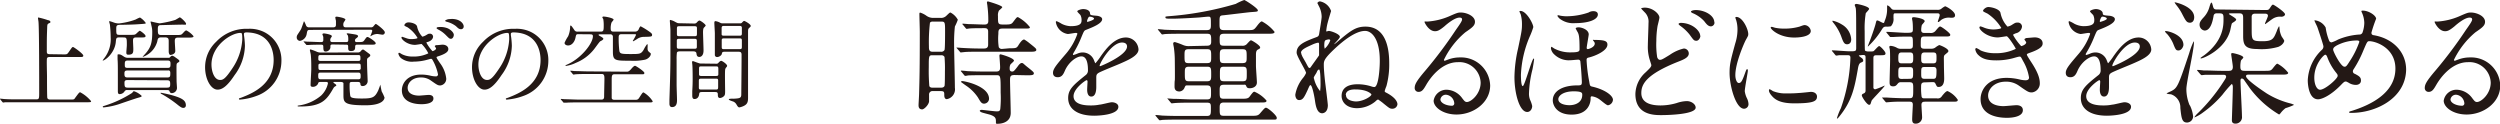 <svg id="レイヤー_1" data-name="レイヤー 1" xmlns="http://www.w3.org/2000/svg" viewBox="0 0 501.47 24.83"><defs><style>.cls-1{fill:#231815;}</style></defs><title>charm_text_04_2</title><path class="cls-1" d="M511.53,1905c.7,0,.72,0,1.12-.58.56-.82.62-.9.78-.9s2.06,1.36,2.06,1.72-.42.28-1.08.28h-5.6c-.18,0-.5,0-.6.26s0,2.82,0,3.7c0,.46,0,4,.06,4.24s.29.34.6.34h4c.7,0,.78,0,1-.36.74-1,.82-1.1,1-1.1a7.18,7.18,0,0,1,2.18,1.78c0,.22-.1.22-1,.22H502.36c-1.74,0-2.32,0-2.52,0l-.42.06c-.08,0-.1-.06-.18-.14l-.38-.46c0-.06-.08-.1-.08-.12a.05.05,0,0,1,.06-.06c.14,0,.76.08.88.08,1,.06,1.8.06,2.74.06H506c.64,0,.64-.14.64-1.46,0-2,0-12.8-.14-14.08,0-.12-.1-.64-.1-.74s0-.14.08-.14a15.26,15.26,0,0,1,1.93.54c.17,0,.48.14.48.34s-.06.16-.37.32-.25.44-.29,1.22c-.06,1.64-.06,2-.06,4.26,0,.46,0,.68.64.68Z" transform="translate(-498.78 -1894.09)"/><path class="cls-1" d="M522.78,1901.59c-.68,0-.7.12-.78,1-.24,2.16-2.14,3.66-2.64,3.66a0,0,0,0,1,0,0,3.34,3.34,0,0,1,.26-.4,6.12,6.12,0,0,0,1.36-4.26,23.29,23.29,0,0,0-.16-2.6,5.36,5.36,0,0,1-.14-.54c0-.06,0-.12.08-.12a8.56,8.56,0,0,1,.86.28,2.87,2.87,0,0,0,1,.18A13.82,13.82,0,0,0,526,1898a5.65,5.65,0,0,1,.86-.4,4,4,0,0,1,1.16,1.1c0,.14-.08.14-.76.2-1.72.12-1.92.12-3.72.16-1.3,0-1.44,0-1.44.78,0,1.12,0,1.24.66,1.24h2.14c.88,0,1,0,1.32-.34.12-.1.5-.48.6-.48s1.16.74,1.16,1.06-.4.28-1.12.28h-.74c-.58,0-.66.22-.66.66,0,.24.06,1.36.06,1.6,0,.74,0,1.2-1,1.2-.26,0-.4-.06-.4-.44,0-.22.1-1.26.1-1.48,0-1.38,0-1.54-.7-1.54Zm4.42,11.74c0,.16-.1.2-.82.4-.5.14-3,1-3.64,1.22a14.44,14.44,0,0,1-3.14.68c-.06,0-.2,0-.2-.12s0-.09.52-.26a22.73,22.73,0,0,0,5.36-2.52c.24-.3.26-.34.38-.34A3.94,3.94,0,0,1,527.2,1913.33Zm-2.86-1.18a.57.57,0,0,0-.56.24,1.19,1.19,0,0,1-1,.58c-.3,0-.36-.24-.36-.58s0-2.44,0-2.9c0-1.88,0-2.86-.06-3.54,0-.12,0-.72,0-.8s0-.16.18-.16c.4,0,.54.08,1.1.46a1.4,1.4,0,0,0,.82.24h8c.28,0,.32,0,.44-.14s.28-.28.44-.28a1.61,1.61,0,0,1,.58.3c.76.54.84.6.84.78a.24.24,0,0,1-.1.18c-.36.22-.42.24-.46.52s0,2.92,0,3.3c0,.2.08,1.2.08,1.42a1.06,1.06,0,0,1-1,1,.44.44,0,0,1-.46-.28c-.08-.24-.1-.34-.64-.34Zm8-2.52c.6,0,.6-.26.6-.9s-.42-.5-.6-.5h-8c-.36,0-.6.08-.6.56s0,.84.6.84Zm-7.91.52c-.34,0-.68,0-.68.52,0,.86.08,1,.7,1h7.77c.6,0,.7-.12.7-.74s-.12-.74-.7-.74Zm0-3.92c-.6,0-.62.26-.62.78s0,.7.62.7h7.95c.6,0,.6-.26.6-.86,0-.38-.06-.62-.6-.62Zm6.69-4.64c-.58,0-.7.24-.78.76a4.55,4.55,0,0,1-2.87,3.14s-.1,0-.1,0,.6-.66.7-.78c.93-1.12,1.25-2,1.25-4.18a4.65,4.65,0,0,0-.17-1.3c0-.12-.17-.68-.17-.76s.07-.06.11-.06,1.47.36,1.75.36a19.87,19.87,0,0,0,3.08-.68c.16-.06.88-.52.92-.52.2,0,1.26,1,1.26,1.28s-.08.18-.8.18-4.18.1-4.3.1c-.52,0-.56.34-.56.76,0,.94,0,1.22.68,1.22h3c.92,0,1,0,1.32-.34s.52-.58.72-.58a4.48,4.48,0,0,1,1.44,1.16c0,.28-.42.28-1.12.28h-1.88c-.5,0-.76.06-.76.68,0,.32.1,1.82.1,2,0,.66-.82.8-1,.8s-.32-.38-.32-.66v-2c0-.48,0-.86-.74-.86Zm0,11.12c.14,0,1.4.28,1.94.42,2.26.62,3,1.1,3,2.08a.48.48,0,0,1-.52.52c-.24,0-.46-.1-1-.52a22.91,22.91,0,0,0-3.26-2.22c-.08,0-.3-.18-.3-.24S531,1912.71,531.09,1912.71Z" transform="translate(-498.78 -1894.09)"/><path class="cls-1" d="M547.71,1900.91c0,.06,0,.14,0,.22a15.33,15.33,0,0,1,.2,2.16,10.21,10.21,0,0,1-2.07,5.86c-1.6,2.44-2.62,2.92-3.42,2.92-1.32,0-2.5-2.06-2.5-4.5a7,7,0,0,1,2.22-5.1,8.29,8.29,0,0,1,6.39-2.6,6.52,6.52,0,0,1,3.22.64,6.27,6.27,0,0,1,3.48,5.82,7.46,7.46,0,0,1-5,7,12.29,12.29,0,0,1-3.32.74c-.08,0-.2,0-.2-.14s0-.08.54-.28c2.08-.82,6.42-2.54,6.42-7.52,0-.78-.08-5.54-5.54-5.54C547.73,1900.63,547.71,1900.79,547.71,1900.91Zm-6.51,6.14c0,1.3.52,3.08,1.74,3.08.58,0,1.06-.24,2.44-2.32a11.45,11.45,0,0,0,2-5.82c0-1.2-.08-1.3-.35-1.3C545.1,1900.69,541.2,1903.27,541.2,1907.05Z" transform="translate(-498.78 -1894.09)"/><path class="cls-1" d="M560.94,1900.09c-.48,0-.52.12-.64.8a1.68,1.68,0,0,1-1.34,1.4.68.68,0,0,1-.66-.72.93.93,0,0,1,.12-.46c.1-.18.68-1,.78-1.24s.5-1.38.54-1.5.36.62.42.8a.61.61,0,0,0,.68.4h4.78c.44,0,.55-.2.55-.56,0-.1,0-.56,0-.74a5.9,5.9,0,0,1-.13-.66c0-.16.17-.18.28-.18s1.75.24,1.75.6a3.65,3.65,0,0,1-.32.52,1,1,0,0,0-.11.48c0,.54.31.54.57.54h4.92a.62.62,0,0,0,.5-.14c.08-.08.42-.54.54-.54s1.8,1.24,1.8,1.68a.46.46,0,0,1-.46.48c-.14,0-.88-.14-1-.14a2.23,2.23,0,0,0-1.1.28s-.32.18-.34.18,0,0,0-.06a8,8,0,0,0,.38-1c0-.24-.18-.26-.36-.26Zm9.57,4.52a.69.69,0,0,0,.64-.26c.18-.22.3-.32.44-.32s.18.06.94.62c.46.34.52.38.52.54s-.08.22-.4.46-.24.32-.24,1.42c0,.52.12,3.18.12,3.28a1,1,0,0,1-1,1c-.42,0-.44-.24-.46-.46s-.16-.36-.46-.36h-1.22c-.36,0-.48.08-.48.48a13.65,13.65,0,0,0,.12,2.24c.08.34.14.6,2.3.6s2.62-.18,3.3-1.58c.08-.16.4-1.08.46-1.2,0,.16.2,1.16.26,1.38a9.32,9.32,0,0,1,.56,1.2c0,.28-.26,1.56-3.82,1.56-4.42,0-4.42-.58-4.42-2.2,0-.32,0-2.08,0-2.22s-.26-.26-.48-.26h-1.37c-.12,0-.16,0-.16.08s.14.18.18.2c.31.22.39.28.39.38s0,.12-.17.2a1,1,0,0,0-.36.32c-1.34,2.32-2.26,3.74-6.66,3.74-.5,0-.56,0-.56-.1s.16-.08.2-.1a8.78,8.78,0,0,0,4.52-2,4.75,4.75,0,0,0,1.36-2.44c0-.28-.22-.28-.36-.28h-1.14c-.4,0-.42.12-.5.38a1.17,1.17,0,0,1-1,.6c-.46,0-.48-.22-.48-.38,0-.5.14-2.72.14-3.16,0-.86,0-2-.1-2.9,0-.14-.18-.8-.18-.94s.1-.12.16-.12a11.58,11.58,0,0,1,1.14.42,1.93,1.93,0,0,0,.92.2Zm-5-1.6c-.18,0-.46,0-.46.36a.88.88,0,0,1-.14.64,1,1,0,0,1-.78.42c-.46,0-.48-.26-.5-1,0-.38-.18-.38-.58-.38-.12,0-1.6,0-2.3.06l-.42,0c-.08,0-.12,0-.18-.12l-.4-.46c-.06-.1-.08-.1-.08-.14s0,0,.08,0l.72.06c.68,0,2,.08,2.68.08.2,0,.48,0,.48-.42,0-.08,0-.42,0-.56s-.18-.5-.18-.6.22-.16.3-.16,1.6.2,1.6.56c0,.08-.22.36-.24.42a.63.63,0,0,0-.08.36c0,.32.14.4.48.4h2.71c.4,0,.42-.2.42-.48a3.25,3.25,0,0,0-.06-.78c0-.08-.26-.34-.26-.4s.12-.1.18-.1,1.28.18,1.46.22c.52.08.64.22.64.36s-.14.26-.38.44a.51.51,0,0,0-.24.42.3.3,0,0,0,.34.32c1.14,0,1.26,0,1.52-.34.44-.62.48-.68.68-.68s1.62.92,1.62,1.24-.36.3-1.08.3h-2.62c-.16,0-.42,0-.42.4s0,.88-.82.88c-.44,0-.58-.12-.58-.64s0-.64-.4-.64Zm5.11,3.3c.22,0,.46,0,.46-.42,0-.6,0-.76-.46-.76h-7.51c-.48,0-.48.12-.48.82,0,.36.28.36.48.36Zm.06,1.82c.14,0,.46,0,.46-.34,0-.86,0-.94-.46-.94h-7.57c-.16,0-.46,0-.46.34,0,.86,0,.94.46.94Zm0,1.86c.44,0,.44-.26.44-.62s0-.72-.44-.72h-7.63c-.44,0-.44.26-.44.62s0,.72.44.72Z" transform="translate(-498.78 -1894.09)"/><path class="cls-1" d="M582.44,1899.39a4.17,4.17,0,0,0,1.06,2.06,2.8,2.8,0,0,0,.77-.32c.42-.26.48-.28.72-.28a.61.61,0,0,1,.66.58c0,.06,0,.74-1.07,1.08-.14,0-.27.08-.27.14a8.08,8.08,0,0,0,1.22,1.7c.08,0,.72-.22.72-.56,0-.08-.26-.36-.26-.44s.18-.18.28-.2c.42,0,1.08-.1,1.26-.1.64,0,1.18.32,1.18.88,0,.4-.26.84-1.76,1.36-.54.18-.6.2-.6.3s0,.14.66,1.12a6.2,6.2,0,0,1,1.28,3.14,1.33,1.33,0,0,1-1.18,1.38c-.5,0-.64-.1-1.92-1a3.31,3.31,0,0,0-2-.6c-1.78,0-2.64,1.16-2.64,2.06,0,1.48,1.76,1.58,2.28,1.58.32,0,1.66-.14,1.95-.14s.94.06.94.72c0,1.14-2.1,1.14-2.33,1.14-.6,0-4,0-4-2.8,0-1.22.92-3.14,3.88-3.14a8,8,0,0,1,1.93.24,4.74,4.74,0,0,0,1,.12.4.4,0,0,0,.44-.4,9.5,9.5,0,0,0-1.08-2.86c-.1-.18-.18-.26-.32-.26s-.56.14-.67.16a10.11,10.11,0,0,1-2.76.4,3.59,3.59,0,0,1-2.42-.58,1.62,1.62,0,0,1-.7-1,.18.18,0,0,1,.16-.2,1.84,1.84,0,0,1,.48.26,4.67,4.67,0,0,0,2.24.5,6.68,6.68,0,0,0,3.13-.64,7.23,7.23,0,0,0-1.35-1.88c-.06,0-1.1.18-1.32.18-1.54,0-2.72-1.08-2.72-1.46a.15.15,0,0,1,.14-.16c.06,0,.64.22.78.26a2.73,2.73,0,0,0,1.1.2c.44,0,1.2-.08,1.2-.24a6.54,6.54,0,0,0-2-2.12c-.58-.28-.64-.3-.64-.46a.82.82,0,0,1,.78-.52C581.08,1898.55,582.26,1898.77,582.44,1899.39Zm6.09.36c.76.32,1.28.94,1.28,1.32s-.24.8-.56.8-.38-.08-1.08-.78a5.78,5.78,0,0,0-1.5-1.08c-.1-.06-.32-.18-.32-.28s.16-.2.32-.2A3.94,3.94,0,0,1,588.53,1899.75Zm.86-1.86c1.76,0,2.4,1,2.4,1.48a.53.53,0,0,1-.5.58c-.42,0-.58-.16-1.06-.62a5,5,0,0,0-1.88-.88c-.2-.06-.28-.14-.28-.2s.3-.26.7-.32Z" transform="translate(-498.78 -1894.09)"/><path class="cls-1" d="M601.25,1900.91c0,.06,0,.14,0,.22a15.33,15.33,0,0,1,.2,2.16,10.21,10.21,0,0,1-2.07,5.86c-1.6,2.44-2.62,2.92-3.42,2.92-1.32,0-2.5-2.06-2.5-4.5a7,7,0,0,1,2.22-5.1,8.29,8.29,0,0,1,6.39-2.6,6.52,6.52,0,0,1,3.22.64,6.27,6.27,0,0,1,3.48,5.82,7.46,7.46,0,0,1-5,7,12.29,12.29,0,0,1-3.32.74c-.08,0-.2,0-.2-.14s0-.08.54-.28c2.08-.82,6.42-2.54,6.42-7.52,0-.78-.08-5.54-5.54-5.54C601.27,1900.63,601.25,1900.79,601.25,1900.91Zm-6.51,6.14c0,1.3.52,3.08,1.74,3.08.58,0,1.06-.24,2.44-2.32a11.45,11.45,0,0,0,2-5.82c0-1.2-.08-1.3-.35-1.3C598.64,1900.69,594.74,1903.27,594.74,1907.05Z" transform="translate(-498.78 -1894.09)"/><path class="cls-1" d="M624.49,1908.47c.2,0,.44,0,.86-.5s.66-.68.82-.68,1.86,1.12,1.86,1.42-.18.28-.52.28H622c-.52,0-.52.42-.52,1.24,0,.34,0,3.28,0,3.48,0,.4.48.4.5.4h4.32c.44,0,.58-.2.82-.6.52-.8.58-.88.76-.88a5.66,5.66,0,0,1,1.82,1.76c0,.22-.2.24-.5.24H615c-.62,0-2,0-2.66.06l-.42,0c-.08,0-.12,0-.18-.12l-.4-.46c-.06-.08-.08-.1-.08-.12s0-.06.08-.06l.72.06c.6,0,2.16.08,2.9.08h4.48c.52,0,.52-.44.52-.64,0-.56.06-3,.06-3.5s0-1-.52-1h-2.72c-.5,0-1.82,0-2.52.06-.08,0-.38.06-.44.06s-.14-.1-.16-.12l-.4-.48c-.08-.08-.08-.1-.08-.12s0-.06.08-.06.74.08.88.08c.86,0,1.68.06,2.74.06Zm-9.63-7.52c-.46,0-.5,0-.64.68-.16.82-.72,1.58-1.48,1.58-.46,0-.72-.26-.72-.52a7.76,7.76,0,0,1,.72-1.32,5,5,0,0,0,.4-1.82c0-.08,0-.34.12-.34s.4.42.7.86a.68.68,0,0,0,.72.36h4.66c.54,0,.54-.38.54-1.34a7,7,0,0,0-.09-1.16,3.13,3.13,0,0,1-.19-.36s0-.16.26-.16c.41,0,2,.3,2,.62,0,.1-.38.5-.42.6a3.47,3.47,0,0,0-.16,1.22c0,.18,0,.58.5.58h4.34a.78.78,0,0,0,.82-.58c.12-.24.24-.48.36-.48a15,15,0,0,1,1.78,1.1c.5.34.5.5.5.6,0,.4-.16.38-1.82.42a2.44,2.44,0,0,0-1.18.42,8.7,8.7,0,0,1-.78.46c-.06,0-.08-.06-.08-.1a9,9,0,0,0,.64-1.18c0-.14-.14-.14-.38-.14h-2.58c-.52,0-.52.42-.52.62a20.86,20.86,0,0,0,.14,2.78c.14.52.44.58,2.18.58,1.94,0,2.14,0,2.68-.84a6.3,6.3,0,0,1,.7-1.14c.12,0,.12.08.1.6s0,.72.34,1,.3.24.3.38c0,.42-.54,1-1.2,1.14a10.9,10.9,0,0,1-2.88.2c-3.08,0-3.52,0-3.52-1.82,0-.74,0-2.34,0-3a.48.48,0,0,0-.52-.48h-1.89c-.32,0-.46,0-.46.12s.33.26.5.36c.45.28.45.34.45.44s-.17.28-.61.48c-.16.08-1.08,1.4-1.3,1.66a8.84,8.84,0,0,1-3.64,2.68,6.35,6.35,0,0,1-1.94.6s-.1,0-.1-.08.24-.14.3-.18c2.82-1.2,5.2-4.26,5.2-5.68,0-.3-.12-.4-.58-.4Z" transform="translate(-498.78 -1894.09)"/><path class="cls-1" d="M638,1898.81a.62.62,0,0,0,.56-.22c.2-.22.36-.38.54-.38s1.23.74,1.23,1c0,.1-.33.4-.39.48s-.14.34-.14.88.1,3.06.1,3.64c0,1.1-.56,1.3-.84,1.3-.48,0-.54-.38-.58-.7s-.28-.42-.66-.42H635.3c-.32,0-.64,0-.74.26a9.61,9.61,0,0,0-.06,1.42c0,.92,0,4.3,0,5.06,0,.44.08,2.56.08,3s0,1.44-1,1.44c-.52,0-.52-.56-.52-.7s0-.54,0-.8c.2-5.94.2-7.26.2-9.46,0-1.22,0-4.22,0-4.48s-.12-1.82-.12-1.84,0-.2.08-.2a3,3,0,0,1,.94.36c.52.28.58.3.86.3Zm-2.86,3.06c-.4,0-.6,0-.6.4v1.16c0,.44.16.44.6.44h2.82c.4,0,.6,0,.6-.4v-1.14c0-.44-.16-.46-.6-.46Zm0-2.52c-.46,0-.58,0-.58.5v1.08c0,.42.18.42.58.42H638c.46,0,.58,0,.58-.52v-1.08c0-.4-.18-.4-.58-.4Zm7.29,7.52a.48.48,0,0,0,.46-.18c.16-.18.38-.4.56-.4s1.18.66,1.18,1a.45.45,0,0,1-.12.26.88.88,0,0,0-.28.6c-.06.52,0,3.68,0,4.16s0,.8-.18,1a1.28,1.28,0,0,1-.84.44c-.44,0-.44-.42-.44-.72,0-.48-.26-.48-.66-.48h-2.49c-.46,0-.56.08-.6.46-.08.6-.42.94-.92.94-.26,0-.46-.1-.46-.72,0-.14,0-.68,0-.86.06-1,.08-1.64.08-2.48,0-.1,0-2-.06-2.74,0-.08-.06-.52-.06-.62s.08-.18.18-.18,1.24.48,1.48.48Zm-2.91.54c-.48,0-.52,0-.52.64v1c.06.28.22.28.52.28h2.83c.3,0,.46,0,.52-.28v-1.14c0-.5-.14-.5-.52-.5Zm0,2.46c-.38,0-.56,0-.56.42v1.38c0,.38.2.38.56.38h2.75c.44,0,.56,0,.56-.52,0-.18,0-1.28,0-1.38-.06-.28-.14-.28-.54-.28Zm7.69-11.1a.44.44,0,0,0,.42-.16c.24-.26.32-.32.44-.32s1.3.64,1.3,1c0,.12-.1.22-.22.32-.32.28-.32.34-.32,1.06,0,1.84,0,10.92,0,13,0,.8-.1,1.28-.8,1.64a3.32,3.32,0,0,1-.94.32c-.22,0-.36-.2-.56-.54a1.39,1.39,0,0,0-.56-.58c-.14-.08-1-.3-1-.48s.74-.14.94-.14c1.3-.06,1.5-.16,1.56-.72,0-.2.06-5.22.06-8.08,0-.62-.28-.62-.78-.62h-2.6c-.46,0-.52.1-.58.42s-.56.64-.92.64a.44.44,0,0,1-.48-.38c0-.12,0-4.06,0-4.36s-.1-1.78-.1-2.12c0-.1,0-.34.22-.34a2.76,2.76,0,0,1,.94.32.86.86,0,0,0,.52.12Zm-.18,2.48c.36,0,.56,0,.56-.44v-1.22c-.06-.3-.24-.3-.56-.3h-2.94c-.34,0-.56,0-.56.46,0,.3,0,1.12,0,1.2,0,.3.26.3.54.3Zm0,2.7c.38,0,.56,0,.56-.42v-1.32c0-.42-.16-.42-.56-.42h-2.9c-.4,0-.58,0-.58.4v1.32c0,.44.16.44.58.44Z" transform="translate(-498.78 -1894.09)"/><path class="cls-1" d="M687.48,1897.68a1.46,1.46,0,0,0,1.11-.41c.62-.59.7-.67.84-.67a3.57,3.57,0,0,1,1.48,1.45,10.37,10.37,0,0,1-.59,1.35,28.84,28.84,0,0,0-.16,3.46c0,1.4.16,7.61.16,8.85a2,2,0,0,1-1.62,2.27c-.49,0-.51-.62-.51-.78,0-.65,0-.84-.76-.84h-1.54a.68.68,0,0,0-.75.76c0,.08,0,1.16,0,1.32-.08.7-1,1.59-1.38,1.59-.73,0-.73-.62-.73-.86s.11-2,.11-2.35c.08-2.86.14-4.78.14-12.34,0-.56-.08-3.07-.08-3.56,0-.13,0-.3.16-.3a4.33,4.33,0,0,1,1.21.6,2.36,2.36,0,0,0,1.49.46Zm-.05,14c.24,0,.65,0,.81-.35.08-.19.08-2.35.08-2.92a26.34,26.34,0,0,0-.08-2.89.66.66,0,0,0-.62-.35h-1.84c-.7,0-.7.22-.7,2.43a36.17,36.17,0,0,0,.11,3.73c.08.27.38.35.65.35Zm-1.54-13.26a.68.68,0,0,0-.57.22,33.4,33.4,0,0,0-.21,4.75c0,.59,0,1.08.75,1.08h1.65a.74.74,0,0,0,.73-.35c.11-.27.11-3.08.11-3.62,0-1.94,0-2.08-.79-2.08Zm15.41,5.35c1.27,0,1.41,0,1.81-.68.19-.29.68-1.08,1.11-1.08a7.3,7.3,0,0,1,1.08.76c1.27,1,1.35,1.11,1.35,1.32,0,.38-.57.38-1.46.38H695c-1.27,0-2.38,0-2.89.08-.11,0-.52.06-.6.06s-.13-.06-.21-.17l-.54-.62c-.11-.13-.11-.13-.11-.19s0,0,.08,0c.22,0,1,.08,1.21.08.95.06,2.3.11,3.19.11h1.05c.81,0,.81-.54.81-.86,0-.57,0-2.06,0-2.54,0-.68-.46-.68-.73-.68-.87,0-2.24,0-3,.06-.08,0-.48.08-.56.08s-.17-.08-.25-.19l-.51-.62c-.11-.11-.13-.14-.13-.16s.05-.08.1-.08,1,.08,1.19.1c1,0,2.16.08,3.11.08.29,0,.81,0,.81-.67a21.9,21.9,0,0,0-.17-3c0-.13-.1-.64-.1-.75a.2.2,0,0,1,.21-.22s2.86.81,2.86,1.16c0,.14-.59.6-.67.7a2,2,0,0,0-.19,1.08c0,1.62,0,1.7,1.16,1.7s1.51,0,1.86-.48c.76-1,.76-1,1-1a7.73,7.73,0,0,1,2.38,2c0,.29-.14.29-1.32.29h-4.24c-.76,0-.76.44-.76,1.08a11.19,11.19,0,0,0,.08,2.65.68.68,0,0,0,.71.35Zm1,5.37c-.81,0-.92.24-.92,1,0,1.06.14,5.64.14,6.59,0,2.1-2.22,2.19-2.59,2.19s-.38,0-.38-.33c0-.7,0-1.08-1.14-1.48-.27-.08-1.45-.38-1.67-.46s-.43-.22-.43-.33.16-.19.4-.19,2.57.3,3,.3.6-.05.71-.43a22,22,0,0,0,.08-3.32c0-3.46,0-3.51-.92-3.51h-2.21c-.6,0-2.46,0-3.41.05a3.63,3.63,0,0,1-.56.09c-.11,0-.16-.09-.25-.19l-.51-.62c-.11-.11-.13-.14-.13-.17a.09.09,0,0,1,.1-.08c.19,0,1,.08,1.19.11,1.24.06,2.46.08,3.7.08h2.11c.78,0,.78-.46.78-.92s-.14-2.16-.14-2.21c0-.22.06-.32.22-.32s2.7.73,2.7,1.27c0,.16-.68.67-.73.81a1.7,1.7,0,0,0-.13.81c0,.45.24.56.51.56s.4-.11,1.08-1c.24-.35.54-.71.83-.71s.25.09,1.08.76c1.27,1,1.35,1.11,1.35,1.32,0,.38-.54.38-1.43.38Zm-6.05,5.75c-.59,0-.75-.3-1.32-1.27a8.6,8.6,0,0,0-2.4-2.37c-.11-.08-1-.71-1-.73s.13-.17.21-.17c.54,0,5.43,1,5.43,3.57A1,1,0,0,1,696.28,1914.87Z" transform="translate(-498.78 -1894.09)"/><path class="cls-1" d="M710,1908.69c0-.81.76-1.67,2.59-3.81a12.31,12.31,0,0,0,2.3-4c0-.16-.19-.19-.3-.19-.27,0-1.38.22-1.62.22a2.85,2.85,0,0,1-2.4-2.38c0-.08,0-.19.16-.19a6.14,6.14,0,0,1,1,.52,4.4,4.4,0,0,0,1.79.48c2.21,0,2.21-.73,2.21-1.27a2.15,2.15,0,0,0-.22-.94c-.08-.14-.64-.62-.64-.78s.7-.44,1.18-.44c.65,0,1.33.25,1.38.84,0,.35.13.41,1.21.49.19,0,1.22.13,1.22.7,0,.89-2,1.65-3.21,2.13-.41.16-.43.22-1,1.59a20.35,20.35,0,0,1-1.46,2.92c-.13.24-.19.32-.19.43a.1.1,0,0,0,.11.11,5.2,5.2,0,0,0,.84-.3,2.62,2.62,0,0,1,1-.21,2.44,2.44,0,0,1,2.3,1.64c.19.46.21.52.27.52a12.82,12.82,0,0,0,1.1-1.46c.89-1.24,2.65-3.7,5-3.7a2.54,2.54,0,0,1,2.53,2.4c0,1.27-2.13,2.16-3.8,2.89-.68.3-3.73,1.51-4.21,1.81s-.46.57-.46,1.13c0,.25,0,1.38,0,1.62,0,.43,0,2-1,2-.72,0-.83-.89-.83-1.37,0-.27.08-1.57.08-1.6s0-.32-.19-.32-2.62,1.67-2.62,3.21c0,1.86,2.7,1.86,3.48,1.86a8.22,8.22,0,0,0,1.73-.16c.38,0,2.11-.48,2.46-.48.56,0,1.32.27,1.32.91,0,1.68-4.18,1.79-4.83,1.79-3.43,0-5.24-1.41-5.24-3.54,0-1.73,1-2.59,3.56-4.64a1.16,1.16,0,0,0,.41-1c0-1.21-.22-2.72-1.3-2.72s-2.62,1.24-3.32,2.86c-.29.67-.59,1.32-1.45,1.32C710.54,1909.58,710,1909.42,710,1908.69Zm6.88-10.2c.06,0,1.35-.36,1.35-.65s-.67-.41-.91-.41-.49.76-.49.87S716.86,1898.49,716.91,1898.49Zm2.46,8.74c0,.06,0,.14.11.14s5.4-2.16,5.4-3.95c0-.67-.6-.8-1-.8C721.69,1902.62,719.37,1906.8,719.37,1907.23Z" transform="translate(-498.78 -1894.09)"/><path class="cls-1" d="M740.89,1903.26c.84,0,.84-.48.84-.89,0-1.19,0-1.51-.84-1.51h-5c-.59,0-2.45,0-3.4.06-.08,0-.48.08-.57.08s-.16-.08-.24-.19l-.51-.62c-.11-.11-.14-.14-.14-.17s.06-.08.11-.08,1,.08,1.19.11c1.24.06,2.46.08,3.7.08h4.8c.84,0,.84-.4.84-1.13,0-1.41,0-1.57-.49-1.57-.29,0-1.56.14-1.81.16-2,.14-4.56.25-5.34.25-1.32,0-1.48,0-1.48-.3,0-.13,0-.13.54-.19a64,64,0,0,0,13.57-2.48,11.68,11.68,0,0,1,1.7-.78c.17,0,2.73,1.64,2.73,2.07,0,.27-.14.27-1.27.35-.32,0-4.83.57-5.72.65-.7.06-.7.22-.7,1.57,0,1,0,1.4.89,1.4h4.77c1.14,0,1.22,0,1.84-.81.22-.29.7-.94,1-.94a8.28,8.28,0,0,1,2.54,2.1c0,.38-.54.38-1.46.38h-8.64c-.86,0-.91.32-.91,1.05,0,1.11,0,1.35.89,1.35h3.56a1.16,1.16,0,0,0,1.13-.48c.52-.54.57-.6.73-.6s1.81,1,1.81,1.41c0,.19,0,.21-.51.48-.27.17-.33.54-.33,1v2.22c0,.54.19,2.88.19,3.34,0,.87-.86,1.16-1.4,1.16s-.62-.16-.76-.48-.27-.22-.62-.22h-3.8c-.89,0-.89.35-.89,1.3,0,1.27,0,1.51.91,1.51h3.3c1,0,1.48,0,1.78-.41.7-.94.78-1,1-1a6.65,6.65,0,0,1,2.41,1.78c0,.38-.35.38-1.33.38h-7.18c-.86,0-.89.4-.89,1.13,0,1.35,0,1.54.92,1.54h5.29c1.11,0,1.46,0,1.86-.46.87-1,1-1.16,1.22-1.16.4,0,2.16,1.54,2.16,2s-.14.38-1.35.38H735.41c-.62,0-2.48,0-3.43.06-.08,0-.48.08-.57.08s-.13-.08-.24-.19l-.51-.62c-.11-.11-.11-.14-.11-.17a.07.07,0,0,1,.08-.08c.19,0,1,.08,1.22.11,1.21.06,2.43.08,3.69.08h5.29c.84,0,.84-.35.84-1.51,0-.92,0-1.16-.86-1.16h-3c-.59,0-2.45,0-3.4.08l-.57.06c-.1,0-.16-.06-.24-.17l-.51-.62c-.11-.13-.14-.13-.14-.19s.06,0,.11,0,1,.08,1.19.08c1.24,0,2.46.11,3.7.11h2.91c.84,0,.84-.35.84-1.38s0-1.43-.84-1.43H737c-.41,0-.41,0-.62.46a1.18,1.18,0,0,1-1,.76c-1,0-1-.71-1-1.06,0-.08,0-1,.05-1.16s0-3.91,0-4.1a18.37,18.37,0,0,0-.16-2.29c0-.17-.16-.81-.16-1s.11-.3.35-.3a14.84,14.84,0,0,1,1.65.6,2.71,2.71,0,0,0,1.13.21Zm0,3.49c.84,0,.84-.33.84-1.25,0-1.24,0-1.54-.84-1.54h-3.7c-.81,0-.81.36-.81,1.27,0,1.25,0,1.52.81,1.52Zm0,3.64c.84,0,.84-.41.84-1.3,0-1.32,0-1.62-.84-1.62h-3.61c-.84,0-.84.38-.84,1.27,0,1.35,0,1.65.84,1.65Zm3.48-6.43c-.91,0-.91.33-.91,1.3,0,1.24,0,1.49.91,1.49h3.57c.91,0,.91-.3.91-1.27,0-1.24,0-1.52-.91-1.52Zm0,3.51c-.89,0-.89.25-.89,1.54,0,1.11,0,1.38.89,1.38h3.61c.89,0,.89-.27.89-1.54,0-1.11,0-1.38-.89-1.38Z" transform="translate(-498.78 -1894.09)"/><path class="cls-1" d="M765.78,1896.3s-.59,1.94-.67,2.29a9.77,9.77,0,0,0-.3,1.68c0,.08,0,.13.06.13s.37-.11.43-.11c.46,0,2.24.63,2.24,1.19,0,.27-.95,1.22-1.19,1.49a1.65,1.65,0,0,0,.43-.27c2.78-2.35,3.86-3.27,5.89-3.27,4.07,0,4.77,4.27,4.77,7.29a16.47,16.47,0,0,1-.56,4.64,7.66,7.66,0,0,0-.35,1c0,.17.16.25.43.38,1.86,1,2.13,1.89,2.13,2.27a1,1,0,0,1-1,.89c-.49,0-.59-.08-1.73-1a11.28,11.28,0,0,0-1.16-.86,1.66,1.66,0,0,0-.54.4,5.84,5.84,0,0,1-3.67,1.35c-2.08,0-3.1-1.21-3.1-2.46s.81-2.34,3.23-2.34a9.07,9.07,0,0,1,2.73.43,2,2,0,0,0,.6.13c.83,0,1.1-3.61,1.1-5.26,0-4.54-1.7-6-2.94-6-1.86,0-4.27,1.83-6.29,3.75s-2,2.35-2,3.1.11,2.05.27,3.46c.08.57.54,4.32.54,4.59,0,1.59-1.08,1.62-1.13,1.62-1.08,0-1.32-1.62-1.46-2.57-.08-.65-.54-3.07-.89-3.07-.13,0-.19.08-.54.89-.73,1.59-1,2.1-1.75,2.1-.54,0-.76-.59-.76-1.08a7.35,7.35,0,0,1,1.54-3.35,3.89,3.89,0,0,0,.62-1c0-.46-1.89-3.35-1.89-4.07,0-1.52,1.35-2.14,3.94-3.11.46-.16.54-.3.62-.94.08-.49.46-2.7.46-3.16a4.68,4.68,0,0,0-.62-2.24c-.08-.22-.24-.46-.24-.51s.24-.36.54-.33A2.94,2.94,0,0,1,765.78,1896.3Zm-6,8.37a1.34,1.34,0,0,0,.16.56c.05.22.7,1.25.81,1.49.48.92.54,1,.7,1s.22-.13.27-.19c.24-.37,1.62-2.26,1.65-2.34v-2c0-.4,0-.54-.22-.54a5.37,5.37,0,0,0-1.13.38C761,1903.51,759.74,1904,759.74,1904.67Zm2.56,5.13a6,6,0,0,0,1.24,2.56,11.16,11.16,0,0,0,.08-1.75c0-.19,0-2.57-.29-2.57s-.43.46-.54.68C762.36,1909.47,762.3,1909.55,762.3,1909.8Zm2.11-6.35c0,.27,0,.38.08.38a4.15,4.15,0,0,0,1.08-1.62c0-.19-.19-.22-.3-.22a1.37,1.37,0,0,0-.32.06C764.54,1902.16,764.41,1902.18,764.41,1903.45Zm4.32,9.69c0,1.22,1.8,1.3,2,1.3,1.43,0,3.1-1,3.1-1.41,0-.08-.78-1-3.21-1C769.35,1912,768.73,1912.47,768.73,1913.14Z" transform="translate(-498.78 -1894.09)"/><path class="cls-1" d="M795.78,1910.66a4.27,4.27,0,0,0-4.56-4.1c-3.57,0-5.86,3.69-6.35,4.53s-.81,1.43-1.54,1.43a.75.75,0,0,1-.78-.75c0-.68.22-1.27,2.13-3.51a87.25,87.25,0,0,0,6.1-8.13c.9-1.27,1.27-1.83,1.27-2.13s-.19-.38-.51-.38c-1,0-2.59,1.35-3,1.73-1.08.89-1.46,1-1.92,1-1.26,0-2.1-1.73-2.1-1.86s.08-.08.65-.08a13.2,13.2,0,0,0,4.18-1c1.67-.73,1.86-.81,2.46-.81,1.08,0,2.83.67,2.83,1.86,0,.78-.62,1.21-1.92,2.1a16.48,16.48,0,0,0-4.31,5.54c0,.08.08.19.16.19l.67-.25a6.64,6.64,0,0,1,2.38-.43,5.83,5.83,0,0,1,6.07,5.62c0,3.42-3.32,5.83-6.75,5.83-2.67,0-4.59-1.43-4.59-2.78a2.6,2.6,0,0,1,2.68-2.19,4,4,0,0,1,3.07,1.73c.38.48.54.73.92.73C793.89,1914.55,795.78,1912.9,795.78,1910.66Zm-6.94,2.43a1.1,1.1,0,0,0-1.13.94c0,.71,1.16,1.27,2.32,1.27a.45.45,0,0,0,.46-.48A1.84,1.84,0,0,0,788.84,1913.09Z" transform="translate(-498.78 -1894.09)"/><path class="cls-1" d="M806.34,1899.54a14.12,14.12,0,0,1-.62,1.67,21.68,21.68,0,0,0-1.86,7.86c0,.37,0,2.29.37,2.29s1.84-5.53,2.19-5.53c.05,0,.08.05.08.16s-.19,1.4-.32,2a22.17,22.17,0,0,0-.7,4.78,3.19,3.19,0,0,0,.29,1.51,5.05,5.05,0,0,1,.35,1.08c0,.54-.35,1.19-1,1.19-1.54,0-2.56-3.7-2.56-7a27,27,0,0,1,.73-5.75c.7-3.35.78-3.7.78-4.8a7.27,7.27,0,0,0-.27-2.08,4,4,0,0,1-.24-.52s0-.1.08-.1C804.85,1896.08,806.34,1898.84,806.34,1899.54Zm3.67,3.94a5.68,5.68,0,0,1,.49.32,6.82,6.82,0,0,0,3.56.79c1.51,0,1.56-.27,1.56-.65,0-2.59-.16-2.94-.35-3.35a8.06,8.06,0,0,1-.43-.81c0-.13.35-.21.57-.21.67,0,2.05.48,2.05,1.43,0,.21-.41,2.42-.41,2.7a.22.22,0,0,0,.22.24c.19,0,1.4-.38,1.4-1.11,0-.11,0-.21-.27-.54,0,0-.1-.13-.1-.19s.13,0,.32,0c2,0,2.59.21,2.59.94,0,1.27-2.54,2.3-3.67,2.57-.38.08-.51.16-.51.54a29.74,29.74,0,0,0,.54,4.34c.13.84.16.89.7,1,2.48.59,4.05,1.78,4.05,2.62a1.2,1.2,0,0,1-1,1.1c-.3,0-1.35-.94-1.59-1.1a3.42,3.42,0,0,0-1.62-.7c-.27,0-.27.16-.27.48,0,.78-.43,3.19-3.81,3.19-3,0-3.78-1.89-3.78-2.86,0-1.7,1.7-3,4.94-3,.73,0,.89-.06.89-.65,0-.33-.1-2.27-.29-4.08a.42.42,0,0,0-.49-.43c-.24,0-1.24.11-1.46.11a4.19,4.19,0,0,1-3.32-1.19,2.05,2.05,0,0,1-.64-1.16S809.88,1903.48,810,1903.48Zm1.67-6.26a6.75,6.75,0,0,0,1.54.13,13.69,13.69,0,0,0,4.21-.75,1.76,1.76,0,0,1,1-.27c.08,0,.86,0,.86.67,0,1-1.78,1.73-4.53,1.73a4.47,4.47,0,0,1-3.16-.92c-.14-.13-.41-.43-.41-.54a.14.14,0,0,1,.09-.13A1.63,1.63,0,0,1,811.68,1897.22Zm-.32,16.76c0,.94,1.35,1.21,2.24,1.21,1.21,0,2.56-.56,2.56-2.07,0-.36,0-.71-1.72-.71C812.41,1912.41,811.36,1913.25,811.36,1914Z" transform="translate(-498.78 -1894.09)"/><path class="cls-1" d="M828.86,1908.61c.81-.78,1.16-1.11,1.16-1.46,0-.08-.22-.73-.25-.84a8.66,8.66,0,0,1-.45-3.15c0-.63.13-3.76.13-4.46a2.61,2.61,0,0,0-.81-2.19c-.57-.59-.65-.67-.65-.75s.62-.14.7-.14c1.62,0,2.95,1.27,2.95,2,0,.24-.33,1.46-.38,1.73a18.5,18.5,0,0,0-.24,2.94,16.76,16.76,0,0,0,.16,3.21c0,.08.19.59.54.59s.54-.1,2-1a8.18,8.18,0,0,1,2.81-1.27,1,1,0,0,1,1,1c0,.78-1,1.21-2.07,1.62-6.54,2.59-7.45,4.58-7.45,6.31,0,1.92,1.78,2.49,3.86,2.49a11.5,11.5,0,0,0,3.26-.49,6.77,6.77,0,0,1,2-.38c.91,0,1.78.62,1.78,1.3,0,1.37-5.51,1.51-6.91,1.51s-5.18,0-5.18-4.24A6,6,0,0,1,828.86,1908.61Zm11-7.34c0,.35-.3,1-.81,1s-.6-.21-1.38-1.27a9,9,0,0,0-1.81-1.7c-.11-.08-.38-.29-.38-.4s.25-.22.46-.22C838.22,1898.7,839.82,1900.27,839.82,1901.27Zm2.83-2.7a.77.77,0,0,1-.7.81c-.57,0-.92-.46-1.38-1.06a6.52,6.52,0,0,0-2.29-1.59c-.27-.11-.35-.24-.35-.32s.27-.3,1-.3C840.65,1896.11,842.65,1897.14,842.65,1898.57Z" transform="translate(-498.78 -1894.09)"/><path class="cls-1" d="M847.57,1910.74c.46,0,.7-.43,1.29-2.11.17-.45.25-.67.38-.67s.14.27.14.32c0,.3-.62,3.46-.62,4.11a4.56,4.56,0,0,0,.43,1.4,2.91,2.91,0,0,1,.32,1.19.91.91,0,0,1-.89.92c-1.67,0-2.91-4.59-2.91-7.18,0-1.73.21-2.51,1.13-5.89a9.15,9.15,0,0,0,.46-2.81,6.49,6.49,0,0,0-.27-1.91,3.11,3.11,0,0,1-.16-.49c0-.08.1-.13.21-.13,1.24,0,2.38,2.45,2.38,3.43,0,.29,0,.32-.52,1.24-.29.56-2.07,4.53-2.07,7C846.87,1909.93,847.14,1910.74,847.57,1910.74Zm15.68,2.7c0,1-.81,1.38-4.59,1.38-2.64,0-3.64-.68-4.21-1.22-.13-.13-.84-.84-.84-1.35,0,0,0-.27.14-.27a4.38,4.38,0,0,1,.65.38,6.71,6.71,0,0,0,2.89.46,22.58,22.58,0,0,0,2.34-.08c.38,0,2.27-.22,2.38-.22C863,1912.52,863.25,1913.12,863.25,1913.44ZM862,1900.29c0,1.33-3,1.33-3.32,1.33-3,0-4.72-1.65-4.72-2,0,0,0-.14.19-.14s.4.11.75.19a8.86,8.86,0,0,0,1.84.16,10.79,10.79,0,0,0,3-.4c.81-.3.89-.32,1.16-.3A1.35,1.35,0,0,1,862,1900.29Z" transform="translate(-498.78 -1894.09)"/><path class="cls-1" d="M871.87,1905.18c-.06,0-.22,0-.22.11a5.36,5.36,0,0,0,.6.46.7.7,0,0,1,.27.46c0,.24-.11.29-.49.45s-.51.79-.59,1.3c-.65,3.64-1.14,6.37-3.78,9.58-.16.19-.27.33-.35.33s-.06-.06-.06-.08a12.2,12.2,0,0,1,.79-2,33.3,33.3,0,0,0,1.91-10.09c0-.38-.11-.54-.54-.54-.65,0-1.16,0-1.73,0a3.6,3.6,0,0,1-.56.08c-.11,0-.16-.08-.25-.18l-.51-.63a.28.28,0,0,1-.13-.16.09.09,0,0,1,.1-.08c.54,0,2.92.19,3.41.19,1.24,0,1.37,0,1.37-.67,0-5.81,0-7.37-.08-7.91,0-.14-.21-.6-.21-.68,0-.24.32-.24.4-.24s2.48.46,2.48,1c0,.16-.59.73-.67.87a18,18,0,0,0-.22,3.56c0,.46,0,3.75.06,3.89s.43.21.56.21H874c.37,0,.48,0,.62-.08s.89-1,1.1-1,1.27,1.08,1.27,1.46-.32.38-1.08.38h-.73c-.56,0-.62.22-.62.62s0,5.64,0,5.8a.36.36,0,0,0,.38.41,14.46,14.46,0,0,0,1.83-.73s.06,0,.06,0c0,.22-2.54,2.78-2.62,3s-.19.59-.24.7a.29.29,0,0,1-.27.14c-.44,0-1.46-1.6-1.46-1.87s.19-.32.43-.43a.55.55,0,0,0,.32-.51c0-.22,0-6,0-6.51s0-.67-.54-.67Zm-1.76-3.21c0,.89-.56,1-.83,1-.6,0-.79-.51-1.19-1.62a9.82,9.82,0,0,0-1.59-2.73.84.84,0,0,1-.17-.29c0-.06.06-.08.11-.08a5.94,5.94,0,0,1,1.84.78A3.68,3.68,0,0,1,870.11,1902Zm9-5.21c-.52,0-.52,0-.52.92a2.1,2.1,0,0,1-.51,1.67,3.19,3.19,0,0,1-.95.08c-.51,0-.62.16-1,.78a16.65,16.65,0,0,1-2.65,3.21,0,0,0,0,1-.05-.05s.27-.73.32-.84c.22-.51,1.11-3,1.27-3.72.13-.54.16-.62.35-.62s1,.51,1.19.51.19-.21.29-.48a5.8,5.8,0,0,0,.46-2.43c0-.06,0-.41,0-.49s0-.13.08-.13a1.54,1.54,0,0,1,.59.43c.3.35.35.46.87.46h8.55a1.18,1.18,0,0,0,.76-.19,3.78,3.78,0,0,1,.78-.52c.22,0,2,1,2,1.79,0,.51-.4.51-.89.51a2.64,2.64,0,0,0-1.92.46c-.35.32-.46.4-.56.4s-.08,0-.08-.11.37-1.05.37-1.26c0-.38-.32-.38-.46-.38Zm5.74,13.85c-.7,0-.72.37-.72.94a11.92,11.92,0,0,0,.1,1.94c.11.33.35.33.6.33h2.48a.94.94,0,0,0,1-.46c.59-.73.89-1,1.13-1a4.84,4.84,0,0,1,2.05,1.75c0,.38-.32.38-1,.38h-5.56c-.27,0-.73,0-.73.62,0,.38.13,2.21.13,2.46a1.26,1.26,0,0,1-1.34,1.32c-.52,0-.65-.35-.65-.86s.13-2.65.13-2.92c0-.54-.24-.62-.65-.62h-1.32a25.5,25.5,0,0,0-2.75.08l-.57.05c-.11,0-.13-.05-.24-.16l-.51-.62c-.09-.08-.11-.13-.11-.19s0,0,.08,0l.81,0c.75.06,2.7.14,3.43.14h1.08c.83,0,.83-.19.83-1.92,0-1,0-1.29-.78-1.29H880.1a.73.73,0,0,0-.59.21c-.35.43-.49.62-1,.62-.68,0-.7-.43-.7-.86,0-.7.1-3.75.1-4.37,0-.9,0-2-.08-2.27,0-.06-.08-.33-.08-.38,0-.24.22-.24.3-.24a3.1,3.1,0,0,1,1.3.43,1.58,1.58,0,0,0,.8.16h1.65c.68,0,.68-.35.68-.84,0-1.45,0-1.61-.6-1.61h-.51c-1.78,0-2.7.08-2.78.08l-.57,0c-.08,0-.13,0-.24-.16l-.51-.62a.29.29,0,0,1-.11-.19c0-.06,0-.06.08-.06.59,0,3.16.19,3.7.19,1.37,0,1.54,0,1.54-.73,0-.16,0-1-.06-1.43,0-.13-.11-.59-.11-.7,0-.27.22-.27.38-.27s2.16.24,2.16.81c0,.14-.51.65-.57.76a4,4,0,0,0-.13,1c0,.59.43.59.73.59h1a1.24,1.24,0,0,0,1.1-.37c.71-.84.79-.92,1-.92s2,1.29,2,1.64-.27.36-1,.36h-4.16c-.76,0-.76.18-.76,1.8,0,.54.27.65.73.65h1.38a1.3,1.3,0,0,0,.78-.21,4.4,4.4,0,0,1,.81-.52c.16,0,1.84.68,1.84,1.19,0,.19-.06.22-.54.62s-.35.3-.35,2.38c0,.4.05,2.16.05,2.51s0,1.7-1.11,1.7c-.32,0-.35-.06-.65-.68-.13-.27-.32-.29-.62-.29Zm-3-3.81c.65,0,.7-.32.7-1.08s0-1.11-.7-1.11h-1.62c-.65,0-.67.46-.67,1.11s0,1.08.67,1.08Zm0,3.1c.68,0,.68-.29.68-1.35,0-.67,0-1-.68-1h-1.62c-.67,0-.67.27-.67,1.32,0,.68,0,1.05.67,1.05Zm3.05-5.29c-.67,0-.75.27-.75,1.08s0,1.11.75,1.11h1.57c.7,0,.75-.24.75-1.08s0-1.11-.75-1.11Zm1.57,5.29c.64,0,.75-.1.75-1.7,0-.67-.38-.67-.7-.67h-1.65c-.72,0-.72.19-.72,1.27,0,.81,0,1.1.72,1.1Z" transform="translate(-498.78 -1894.09)"/><path class="cls-1" d="M900.05,1896.65a5.59,5.59,0,0,0,1.41,2.78,2.53,2.53,0,0,0,1-.43c.54-.33.62-.38,1-.38a.83.83,0,0,1,.91.81,1.54,1.54,0,0,1-1.16,1.32c-.08,0-.64.25-.64.33a11,11,0,0,0,1.64,2.26c.11,0,1-.29,1-.75,0-.11-.35-.49-.35-.6s.27-.24.38-.27c1-.08,1.51-.13,1.67-.13.89,0,1.6.43,1.6,1.19,0,.38-.06,1-2.38,1.83-.7.25-.78.3-.78.41s0,.19.86,1.51c1.32,2,1.73,3.24,1.73,4.24a1.8,1.8,0,0,1-1.57,1.86c-.67,0-.86-.13-2.61-1.35a4.34,4.34,0,0,0-2.62-.81c-2.43,0-3.57,1.57-3.57,2.78,0,2,2.38,2.13,3.08,2.13.43,0,2.24-.19,2.62-.19s1.27.11,1.27,1c0,1.53-2.84,1.53-3.16,1.53-.78,0-5.32,0-5.32-3.77,0-1.57,1.16-4.24,5.24-4.24a11.46,11.46,0,0,1,2.59.32,5.06,5.06,0,0,0,1.19.16c.4,0,.7-.13.7-.56a9.5,9.5,0,0,0-1.21-3.32c-.41-.79-.44-.87-.68-.87s-1.19.3-1.4.35a12.9,12.9,0,0,1-3.24.41c-1.62,0-2.73-.22-3.56-1A2,2,0,0,1,895,1904a.24.24,0,0,1,.24-.27,5.73,5.73,0,0,1,.86.49,7,7,0,0,0,2.84.54,9,9,0,0,0,4.18-.87c0-.16-1.51-2.53-1.83-2.53-.06,0-1.49.24-1.76.24-2.1,0-3.7-1.46-3.7-2a.22.22,0,0,1,.22-.22,4.81,4.81,0,0,1,.7.25,5.06,5.06,0,0,0,1.86.37c.65,0,1.6-.13,1.6-.32a9.27,9.27,0,0,0-2.76-2.86c-.78-.38-.89-.41-.89-.59s.52-.73,1.06-.73S899.81,1895.84,900.05,1896.65Z" transform="translate(-498.78 -1894.09)"/><path class="cls-1" d="M913.15,1908.69c0-.81.76-1.67,2.59-3.81a12.31,12.31,0,0,0,2.3-4c0-.16-.19-.19-.3-.19-.27,0-1.38.22-1.62.22a2.86,2.86,0,0,1-2.4-2.38c0-.08,0-.19.16-.19a6.64,6.64,0,0,1,1,.52,4.3,4.3,0,0,0,1.78.48c2.21,0,2.21-.73,2.21-1.27a2.26,2.26,0,0,0-.21-.94c-.09-.14-.65-.62-.65-.78s.7-.44,1.19-.44,1.32.25,1.37.84c0,.35.14.41,1.22.49.19,0,1.21.13,1.21.7,0,.89-2,1.65-3.21,2.13-.41.16-.43.22-1,1.59a20.37,20.37,0,0,1-1.45,2.92c-.14.24-.19.32-.19.43a.1.1,0,0,0,.1.11,4.89,4.89,0,0,0,.84-.3,2.62,2.62,0,0,1,1-.21,2.43,2.43,0,0,1,2.3,1.64c.19.46.21.52.27.52a12.82,12.82,0,0,0,1.1-1.46c.9-1.24,2.65-3.7,5-3.7a2.55,2.55,0,0,1,2.54,2.4c0,1.27-2.14,2.16-3.81,2.89-.67.3-3.73,1.51-4.21,1.81s-.46.57-.46,1.13c0,.25,0,1.38,0,1.62,0,.43,0,2-1,2-.73,0-.84-.89-.84-1.37,0-.27.08-1.57.08-1.6s0-.32-.19-.32-2.62,1.67-2.62,3.21c0,1.86,2.7,1.86,3.48,1.86a8.22,8.22,0,0,0,1.73-.16c.38,0,2.11-.48,2.46-.48.57,0,1.32.27,1.32.91,0,1.68-4.18,1.79-4.83,1.79-3.43,0-5.24-1.41-5.24-3.54,0-1.73,1-2.59,3.57-4.64a1.16,1.16,0,0,0,.4-1c0-1.21-.22-2.72-1.29-2.72s-2.62,1.24-3.33,2.86c-.29.67-.59,1.32-1.45,1.32C913.66,1909.58,913.15,1909.42,913.15,1908.69Zm6.88-10.2c.06,0,1.35-.36,1.35-.65s-.67-.41-.91-.41-.49.76-.49.87S920,1898.49,920,1898.49Zm2.46,8.74c0,.06,0,.14.11.14s5.4-2.16,5.4-3.95c0-.67-.6-.8-1-.8C924.81,1902.62,922.49,1906.8,922.49,1907.23Z" transform="translate(-498.78 -1894.09)"/><path class="cls-1" d="M935.75,1904.21c-.48,0-.57-.14-1.08-1.43a7.33,7.33,0,0,0-1.21-1.89,1.53,1.53,0,0,1-.41-.49c0-.08.14-.08.16-.08.62,0,3.54.81,3.54,2.78C936.75,1903.4,936.4,1904.21,935.75,1904.21Zm2.29,11a6.54,6.54,0,0,1,.65,2.21,1.24,1.24,0,0,1-1.21,1.25c-1,0-1.13-.81-1.35-2.92a2.76,2.76,0,0,0-1.89-2.75c-.14,0-.86-.06-.86-.19a9,9,0,0,1,.86-.41c1.24-.64,1.4-.78,3.67-7.66a15.49,15.49,0,0,1,.89-2.35c.06,0,.06.19.06.24,0,1.49-1.52,8-1.52,9.32A8.45,8.45,0,0,0,938,1915.22Zm0-16.57c-.62,0-.83-.38-1.48-1.62a10,10,0,0,0-1.24-1.92c-.08-.11-.32-.4-.32-.54s0,0,.1,0,3.81.83,3.81,3C938.91,1898,938.75,1898.65,938,1898.65Zm1.57,9.72c-.11-.11-.11-.14-.11-.17a.07.07,0,0,1,.08-.08c.19,0,1,.08,1.19.11,1.32,0,2.46.08,3.73.08h1.27c.4,0,.89,0,.89-.78,0-.41-.33-2.35-.33-2.57s.16-.21.3-.21,2.13.43,2.13.89c0,.13-.46.51-.48.65a5.16,5.16,0,0,0-.11,1.18c0,.68.19.84.89.84h3.83c1.22,0,1.35,0,1.73-.43.78-1,.86-1,1-1a6.84,6.84,0,0,1,2.14,1.81c0,.38-.54.38-1.46.38h-6.45c-.27,0-.54,0-.54.32,0,.76,4,3.35,4.16,3.46a16.82,16.82,0,0,0,4.75,2c.19.05.7.22.7.3a12,12,0,0,1-1.68.64,4.87,4.87,0,0,0-1,1c-.11.13-.21.27-.32.27a20.37,20.37,0,0,1-5.89-5.32l-1.13-1.62a.59.59,0,0,0-.41-.27c-.08,0-.29,0-.29.43,0,1.14.29,6.1.29,7.13a1.3,1.3,0,0,1-1.29,1.49c-.73,0-.73-.49-.73-.73s.19-5.54.19-6.59c0-.4-.11-.62-.24-.62a23.67,23.67,0,0,0-1.84,2.13,21.74,21.74,0,0,1-3.86,3.54,7.63,7.63,0,0,1-1.7,1s-.08,0-.08,0a4,4,0,0,1,.73-.86,36,36,0,0,0,4.78-5.75c.78-1.19.86-1.3.86-1.57s-.3-.35-.51-.35c-1.27,0-2.51,0-3.59,0-.11,0-.76.08-.81.08s-.14-.08-.25-.18Zm13.55-12.26c.6,0,.68,0,1-.49s.41-.59.57-.59,2.4,1.48,2.4,1.94c0,.25-.3.46-.7.49a2.66,2.66,0,0,0-1.81.43c-.11.06-1.19.87-1.38,1s-.11-.05-.11-.13.57-1.25.57-1.49c0-.43-.43-.43-.67-.43h-1.89c-.38,0-.62.11-.7.51v2.51c0,2.35,0,2.51,2.21,2.51,2,0,2.21-.54,2.81-2a5.19,5.19,0,0,1,.46-1c.08,0,.1.27.1.35a4.41,4.41,0,0,0,.41,1.65c.05.13.54.75.54.92s-.25.83-1.19,1.21a12.08,12.08,0,0,1-4.26.43c-2.46,0-2.79-.89-2.79-2.62v-3.45c0-.65,0-1.08-.72-1.08h-1.87s-.27,0-.27.11,1.46.83,1.46,1.13-.73.62-.84.76-.29,1.18-.35,1.4c-1,3.83-5.39,5.64-5.85,5.64,0,0-.11,0-.11-.08s.73-.54.86-.65c3.75-2.91,3.75-5.91,3.75-7.12,0-.89,0-1.19-.78-1.19h-.62a.55.55,0,0,0-.59.51c-.17.92-.54,2.94-1.81,2.94a1.17,1.17,0,0,1-1-1.18c0-.35.08-.68.78-1.43a4.92,4.92,0,0,0,1.16-2c.21-.71.32-1,.46-1s.29.86.37,1c.14.35.36.38.71.38Z" transform="translate(-498.78 -1894.09)"/><path class="cls-1" d="M970.5,1916.73c-.46,0-.51,0-.51-.13s.08-.14.78-.35c3.56-1.16,8.5-3.51,8.5-8.4,0-4.21-4-5.5-5.24-5.5-.4,0-.45.16-1.16,1.8a22.29,22.29,0,0,1-2,3.86.67.67,0,0,0-.13.38.51.51,0,0,0,.4.51c.92.49,1.22.71,1.22,1.35s-.57.87-1,.87a2.69,2.69,0,0,1-1.51-.46c-.38-.19-.41-.22-.57-.22s-.32.06-.81.57c-2.19,2.29-4,3-4.72,3-1.76,0-2.06-2.75-2.06-3.83a8.92,8.92,0,0,1,2.84-6.1.89.89,0,0,0,.3-.71c0-.24-1.08-3.48-1.22-3.86-.08-.21-.57-1.18-.57-1.26s0-.09.06-.09a2.85,2.85,0,0,1,2.18,1.46,11.31,11.31,0,0,0,.71,2.67.54.54,0,0,0,.48.3,7.13,7.13,0,0,0,1.3-.57,13.36,13.36,0,0,1,4.21-1,.68.68,0,0,0,.67-.35,6.08,6.08,0,0,0,.38-2,5.31,5.31,0,0,0-.57-2.24.55.55,0,0,1,0-.13c0-.08.22-.08.27-.08,1.22,0,2.67,1,2.67,1.64a26.2,26.2,0,0,0-.94,2.78c0,.44.29.49.51.52,3.78.65,6.45,3.34,6.45,6.91C981.32,1913.84,975.3,1916.73,970.5,1916.73Zm-3-7.91a11,11,0,0,1-1.83-3.1c-.14-.38-.24-.65-.49-.65s-2.18,1.86-2.18,4.59c0,1.46.54,2.43,1.16,2.43,1,0,3.53-2.21,3.53-2.78A.62.62,0,0,0,967.47,1908.82Zm4.11-6.61a8.86,8.86,0,0,0-4.11,1c-.45.27-.72.46-.72.84s1.54,3.42,2.26,3.42c.27,0,.38,0,1-1a17.26,17.26,0,0,0,2-4C972,1902.21,971.69,1902.21,971.58,1902.21Z" transform="translate(-498.78 -1894.09)"/><path class="cls-1" d="M998.39,1910.66a4.27,4.27,0,0,0-4.56-4.1c-3.57,0-5.86,3.69-6.35,4.53s-.81,1.43-1.54,1.43a.75.75,0,0,1-.78-.75c0-.68.22-1.27,2.13-3.51a87.25,87.25,0,0,0,6.1-8.13c.9-1.27,1.27-1.83,1.27-2.13s-.19-.38-.51-.38c-1,0-2.59,1.35-3,1.73-1.08.89-1.46,1-1.92,1-1.27,0-2.1-1.73-2.1-1.86s.08-.08.64-.08a13.2,13.2,0,0,0,4.19-1c1.67-.73,1.86-.81,2.46-.81,1.08,0,2.83.67,2.83,1.86,0,.78-.62,1.21-1.92,2.1a16.54,16.54,0,0,0-4.32,5.54.2.2,0,0,0,.17.19l.67-.25a6.64,6.64,0,0,1,2.38-.43,5.83,5.83,0,0,1,6.07,5.62c0,3.42-3.32,5.83-6.75,5.83-2.67,0-4.59-1.43-4.59-2.78a2.6,2.6,0,0,1,2.67-2.19,4,4,0,0,1,3.08,1.73c.38.48.54.73.92.73C996.5,1914.55,998.39,1912.9,998.39,1910.66Zm-6.94,2.43a1.1,1.1,0,0,0-1.13.94c0,.71,1.16,1.27,2.32,1.27a.45.45,0,0,0,.46-.48A1.84,1.84,0,0,0,991.45,1913.09Z" transform="translate(-498.78 -1894.09)"/></svg>